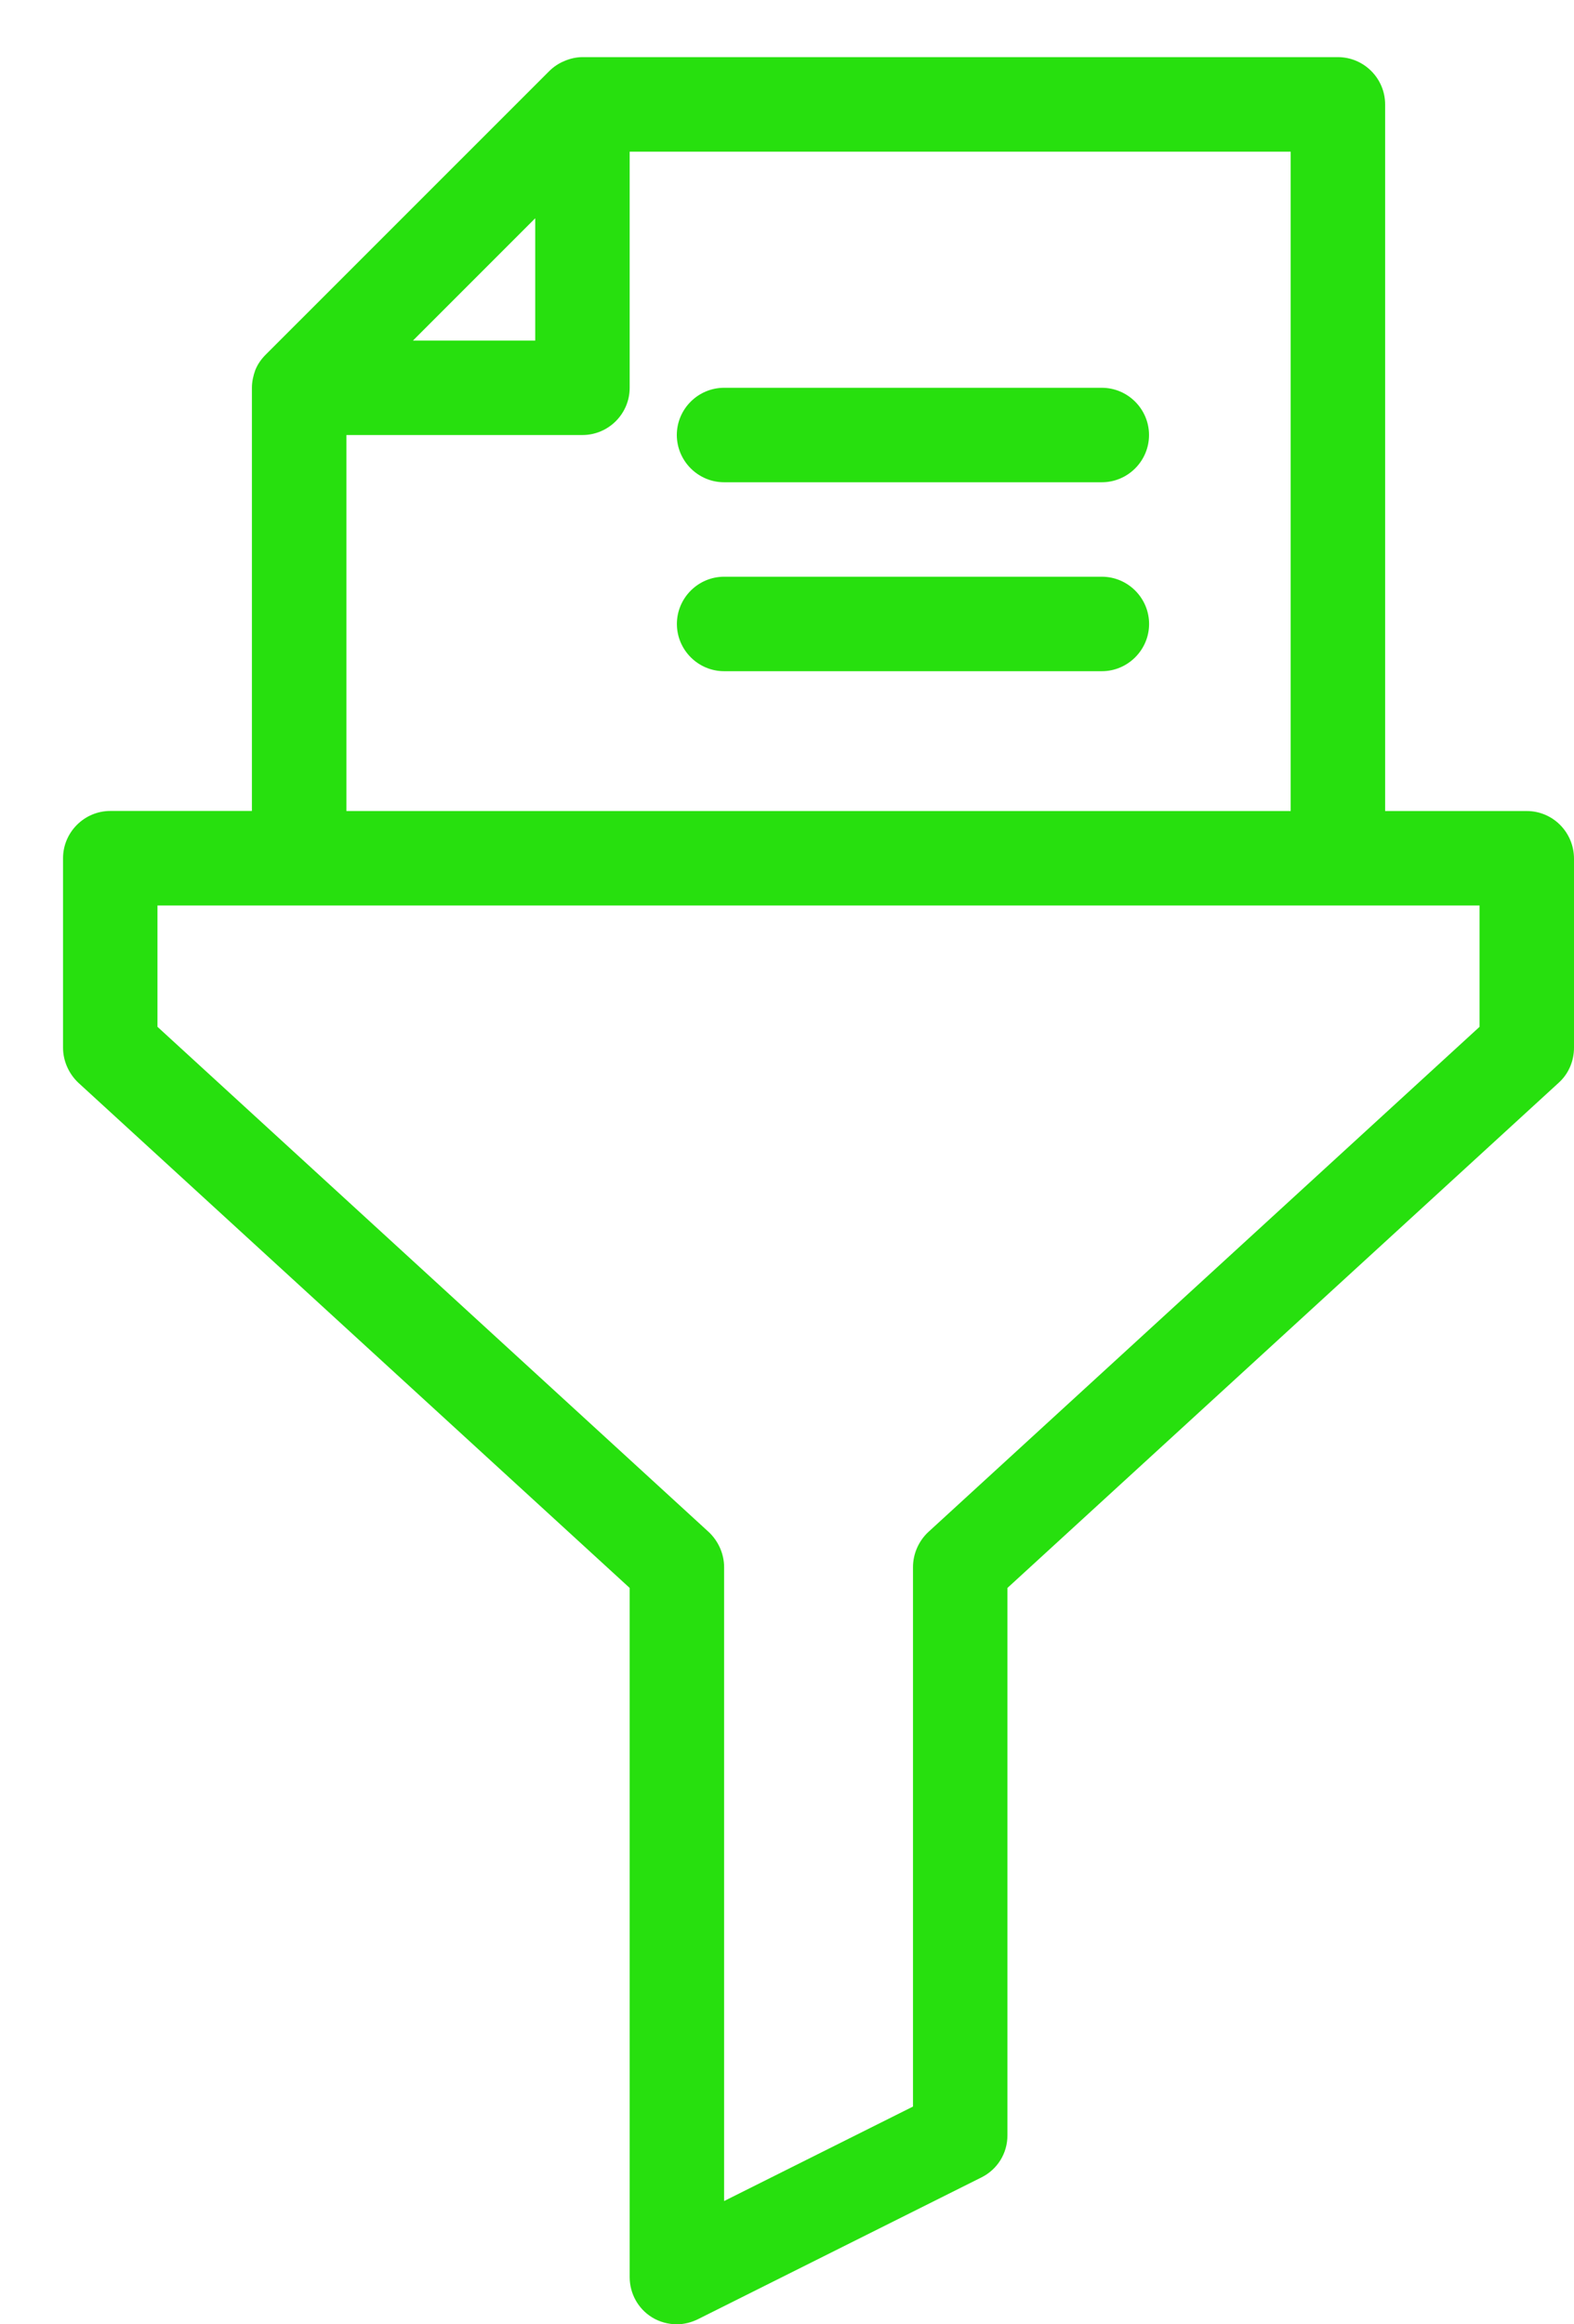 <svg width="21" height="31" viewBox="0 0 21 31" fill="none" xmlns="http://www.w3.org/2000/svg">
<path d="M20.37 10.817H18.48L18.48 1.392C18.48 1.046 18.197 0.762 17.85 0.762L7.771 0.762C7.689 0.762 7.607 0.781 7.532 0.813C7.456 0.844 7.387 0.889 7.324 0.952L3.544 4.731C3.487 4.788 3.437 4.857 3.405 4.939C3.38 5.008 3.361 5.09 3.361 5.172V10.816H1.472C1.125 10.816 0.841 11.1 0.841 11.447V13.973C0.841 14.149 0.917 14.319 1.043 14.439L8.401 21.179V30.37C8.401 30.591 8.514 30.792 8.697 30.906C8.798 30.969 8.918 31 9.031 31C9.125 31 9.226 30.975 9.314 30.931L13.094 29.041C13.308 28.934 13.441 28.72 13.441 28.48V21.179L20.798 14.439C20.93 14.319 21 14.149 21 13.973V11.453C21 11.1 20.717 10.817 20.37 10.817L20.37 10.817ZM7.141 2.911V4.542H5.51L7.141 2.911ZM4.622 5.802H7.771C8.118 5.802 8.401 5.519 8.401 5.172L8.401 2.023H17.22V10.817H4.622L4.622 5.802ZM19.74 13.695L12.382 20.436C12.256 20.555 12.181 20.725 12.181 20.902V28.096L9.661 29.356L9.661 20.902C9.661 20.726 9.585 20.556 9.459 20.436L2.101 13.695V12.077H19.74L19.74 13.695Z" fill="#27E00E"/>
<path d="M9.661 6.432H14.7C15.047 6.432 15.33 6.149 15.33 5.802C15.33 5.456 15.047 5.172 14.7 5.172H9.661C9.314 5.172 9.03 5.455 9.03 5.802C9.031 6.149 9.314 6.432 9.661 6.432Z" fill="#27E00E"/>
<path d="M14.701 7.692H9.661C9.315 7.692 9.031 7.975 9.031 8.322C9.031 8.668 9.314 8.952 9.661 8.952H14.701C15.047 8.952 15.331 8.668 15.331 8.322C15.331 7.975 15.047 7.692 14.701 7.692Z" fill="#27E00E"/>
</svg>
